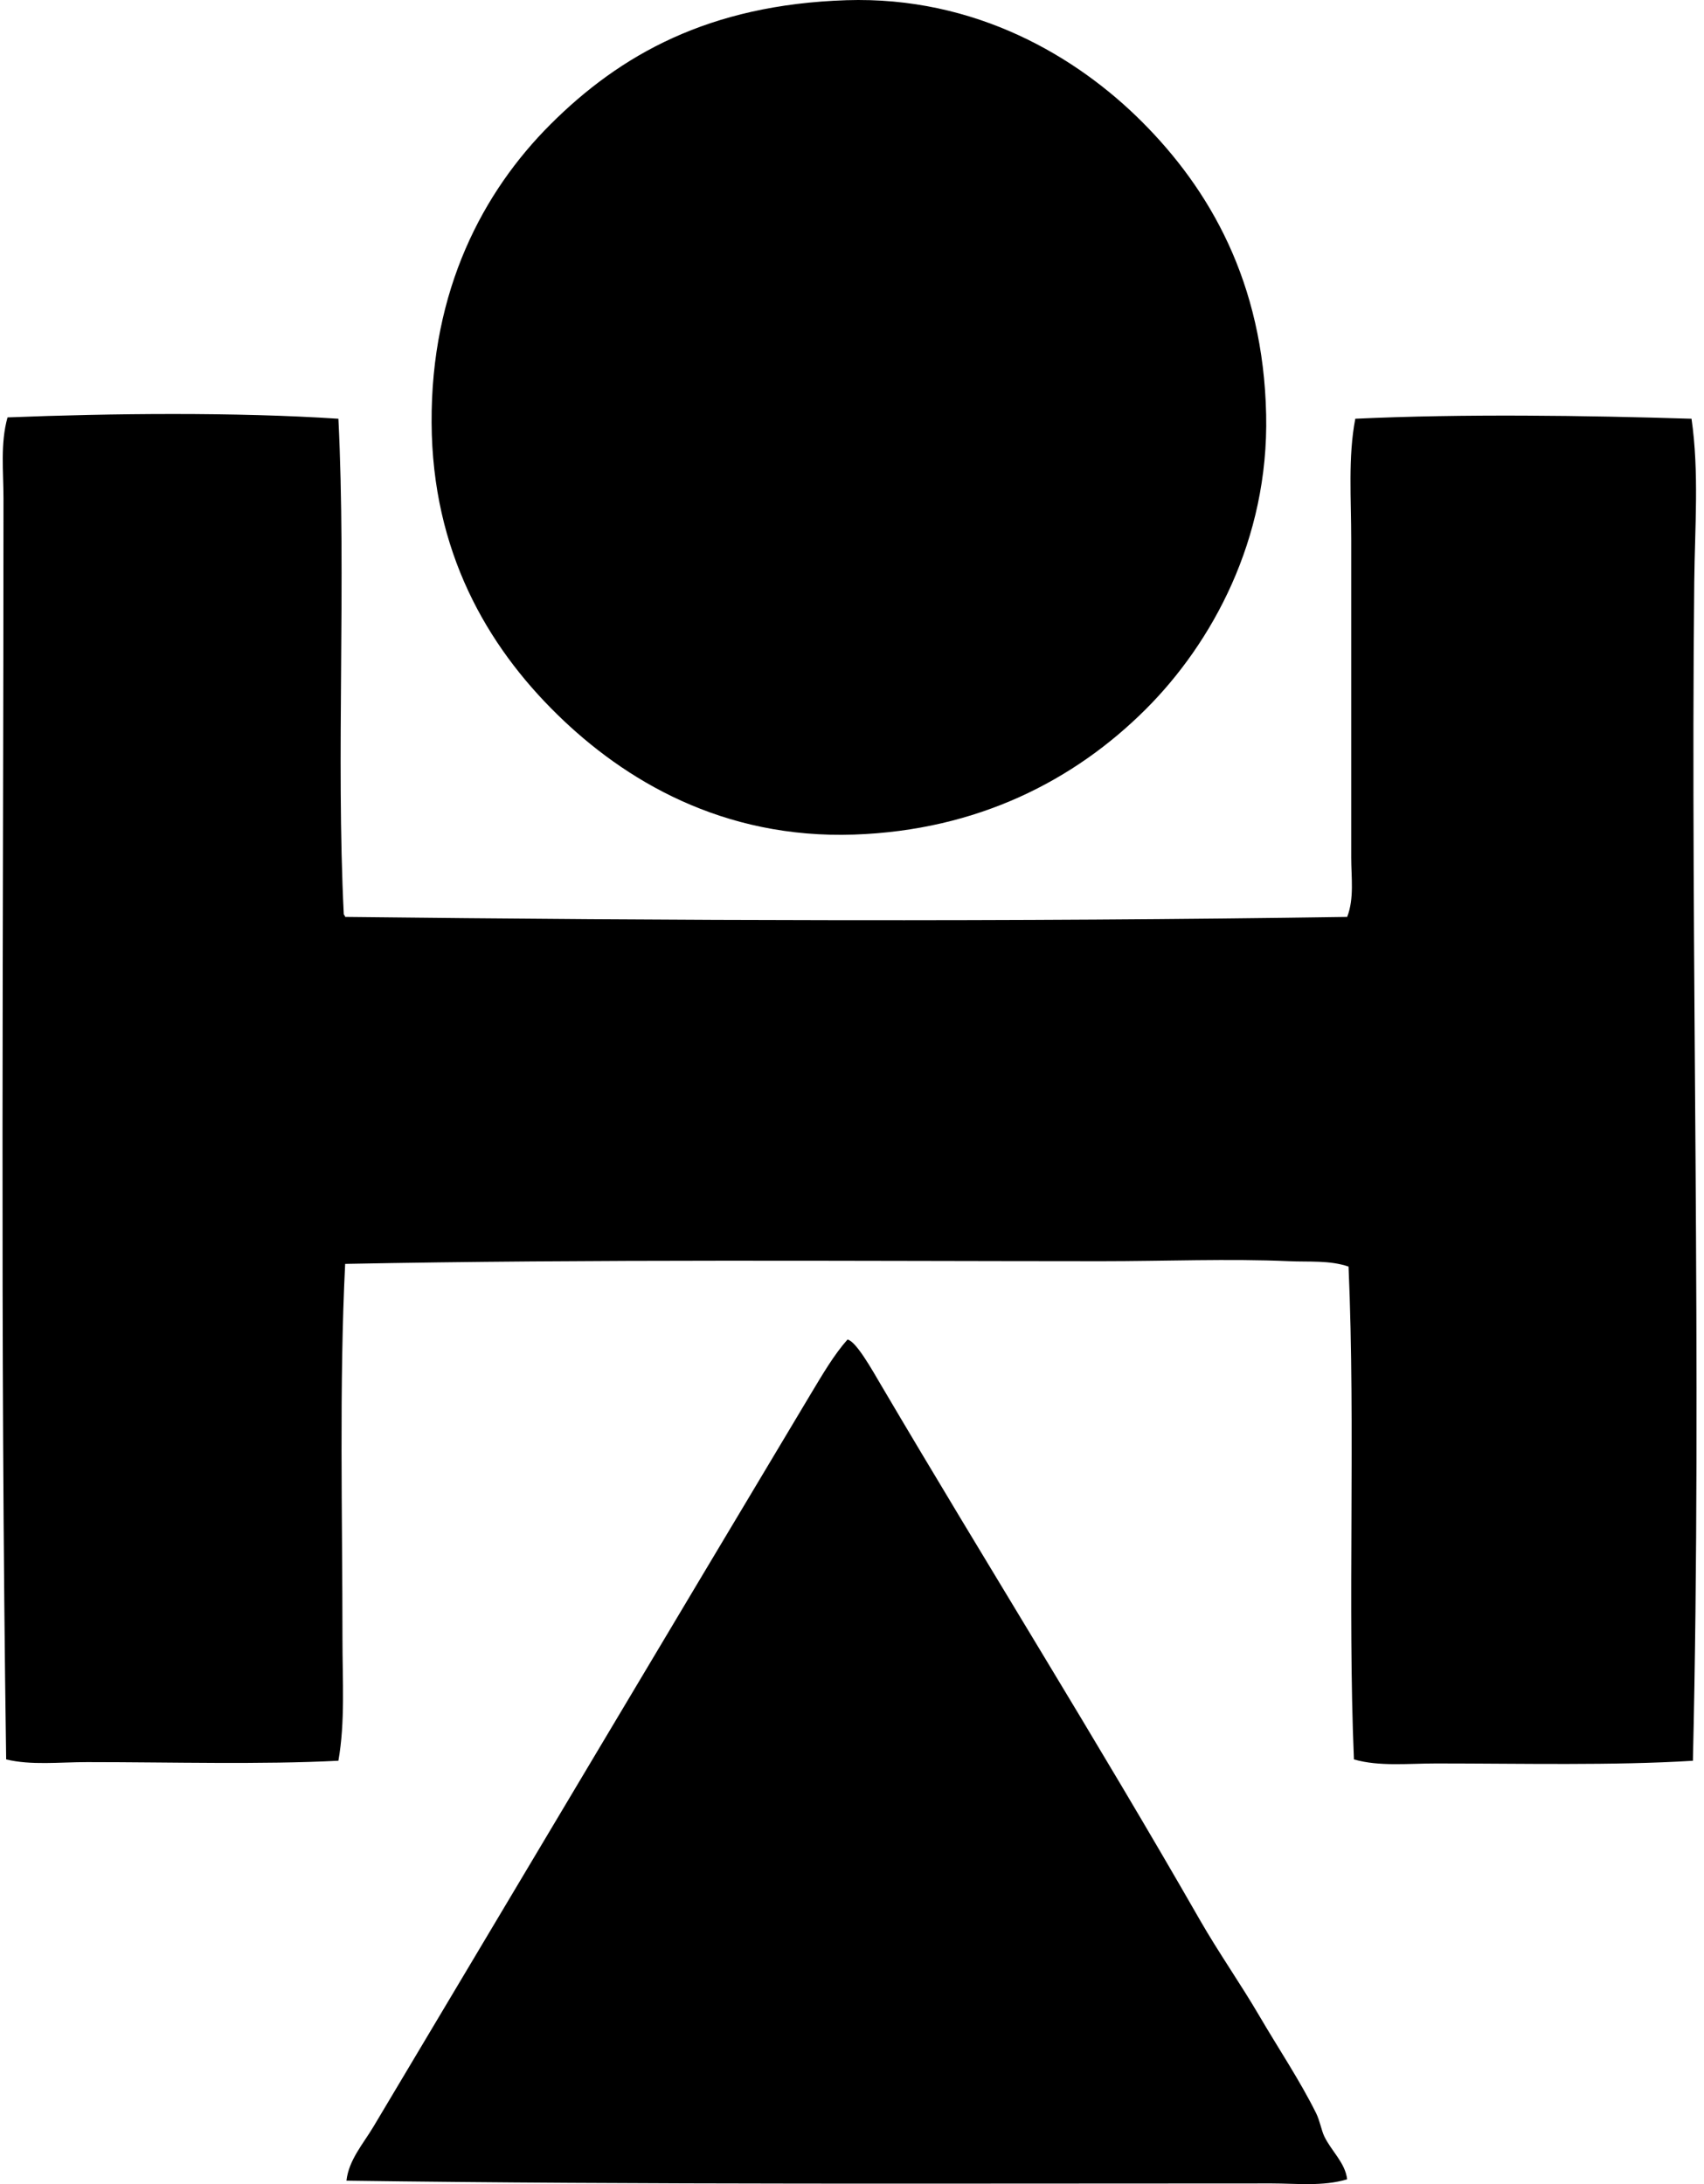 <svg xmlns="http://www.w3.org/2000/svg" width="156" height="200" fill="none" viewBox="0 0 156 200">
  <path fill="#000" fill-rule="evenodd" d="M77.466.019c11.877-.384 21.154 5.205 27.076 11.126 6.17 6.172 11.116 14.655 11.373 26.83.244 11.459-4.967 20.914-11.002 26.952-6.543 6.54-15.423 11.108-26.704 11.496-12.074.42-21.075-5-27.2-11.005-6.43-6.298-11.433-14.918-11.496-26.7-.066-12.18 4.712-21.162 10.879-27.327C56.774 5.017 64.895.428 77.466.02Z" clip-rule="evenodd"/>
  <path fill="#000" fill-rule="evenodd" d="M30.98 38.344c.73 14.667-.23 30.917.493 45.373.024.102.124.123.124.247 29.256.333 61.342.462 91.735 0 .657-1.689.371-3.617.371-5.437.002-9.419 0-19.428 0-29.057.002-3.816-.3-7.617.373-11.126 9.894-.462 21.119-.297 30.782 0 .709 4.93.3 9.968.25 14.963-.363 34.413.725 71.735-.124 107.928-7.278.452-15.672.247-23.491.247-2.595 0-5.232.297-7.541-.37-.596-14.026.155-30.242-.494-45.129-1.733-.596-3.653-.409-5.439-.493-5.492-.242-11.375 0-17.185 0-23.014-.006-46.618-.195-69.235.247-.551 11.039-.247 23.197-.247 34.37 0 3.785.255 7.572-.373 11.126-7.03.362-15.252.126-22.995.126-2.568 0-5.126.307-7.42-.247C0 122.114.32 85.104.319 45.638c0-2.453-.3-5.032.37-7.417 9.56-.378 20.917-.491 30.291.123Z" clip-rule="evenodd"/>
  <path fill="#000" fill-rule="evenodd" d="M77.59 122.662c.795.171 2.237 2.755 3.09 4.203 9.692 16.452 19.731 32.471 29.176 48.96 1.712 2.986 3.724 5.844 5.439 8.778 1.747 2.986 3.701 5.899 5.193 8.901.336.678.488 1.571.74 2.104.649 1.368 1.926 2.432 2.102 3.955-2.225.668-4.652.376-6.924.376-28.652-.005-57.875.123-84.689-.252.21-1.894 1.54-3.381 2.472-4.946 13.292-22.283 26.577-44.603 40.057-67.131 1.082-1.801 2.127-3.582 3.343-4.948Z" clip-rule="evenodd"/>
</svg>
